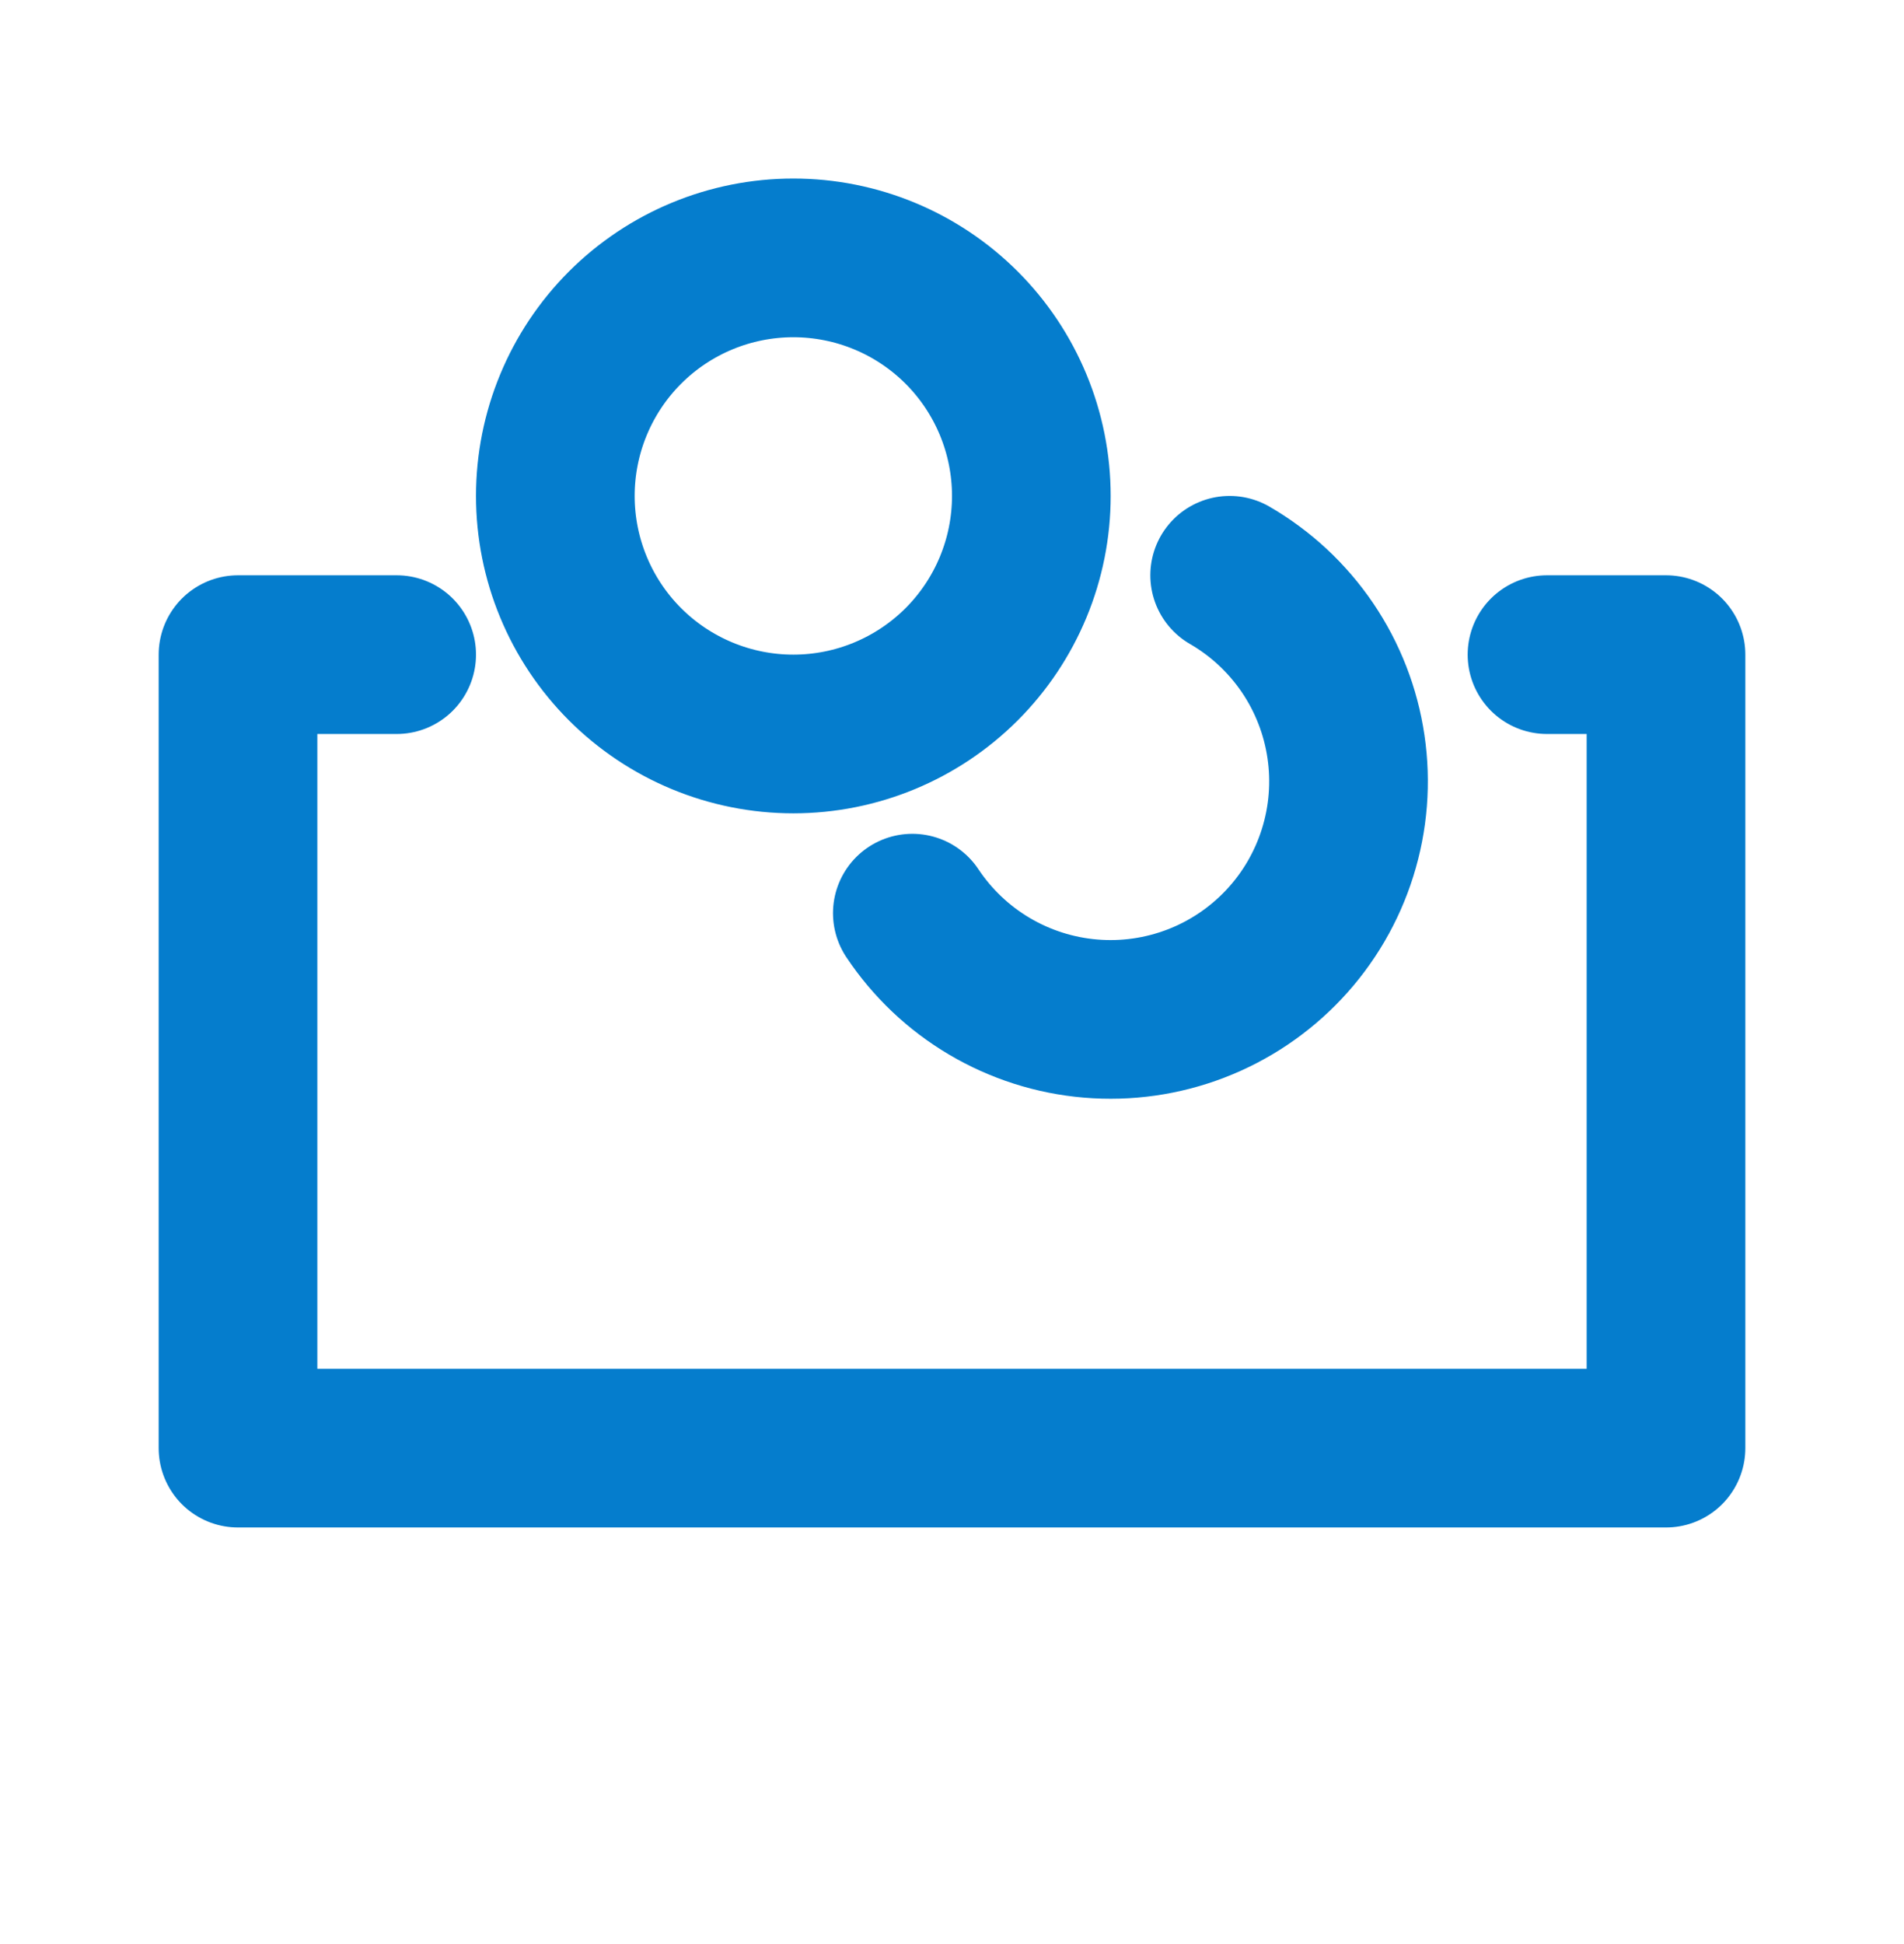 <svg width="48" height="49" viewBox="0 0 48 49" fill="none" xmlns="http://www.w3.org/2000/svg">
<g id="humbleicons:money">
<path id="Vector" d="M10 16.5H6V36.5H42V16.5H39M31 14.5C31.783 14.953 32.453 15.576 32.961 16.324C33.469 17.073 33.801 17.926 33.932 18.82C34.064 19.715 33.992 20.627 33.721 21.49C33.451 22.353 32.989 23.143 32.37 23.802C31.75 24.461 30.991 24.972 30.146 25.296C29.302 25.62 28.396 25.749 27.495 25.673C26.594 25.598 25.721 25.319 24.943 24.859C24.165 24.399 23.501 23.769 23 23.016M26 12.5C26 14.091 25.368 15.617 24.243 16.743C23.117 17.868 21.591 18.5 20 18.5C18.409 18.5 16.883 17.868 15.757 16.743C14.632 15.617 14 14.091 14 12.5C14 10.909 14.632 9.383 15.757 8.257C16.883 7.132 18.409 6.5 20 6.5C21.591 6.5 23.117 7.132 24.243 8.257C25.368 9.383 26 10.909 26 12.5Z" stroke="#057DCD" stroke-width="4" stroke-linecap="round" stroke-linejoin="round"/>
</g>
</svg>
